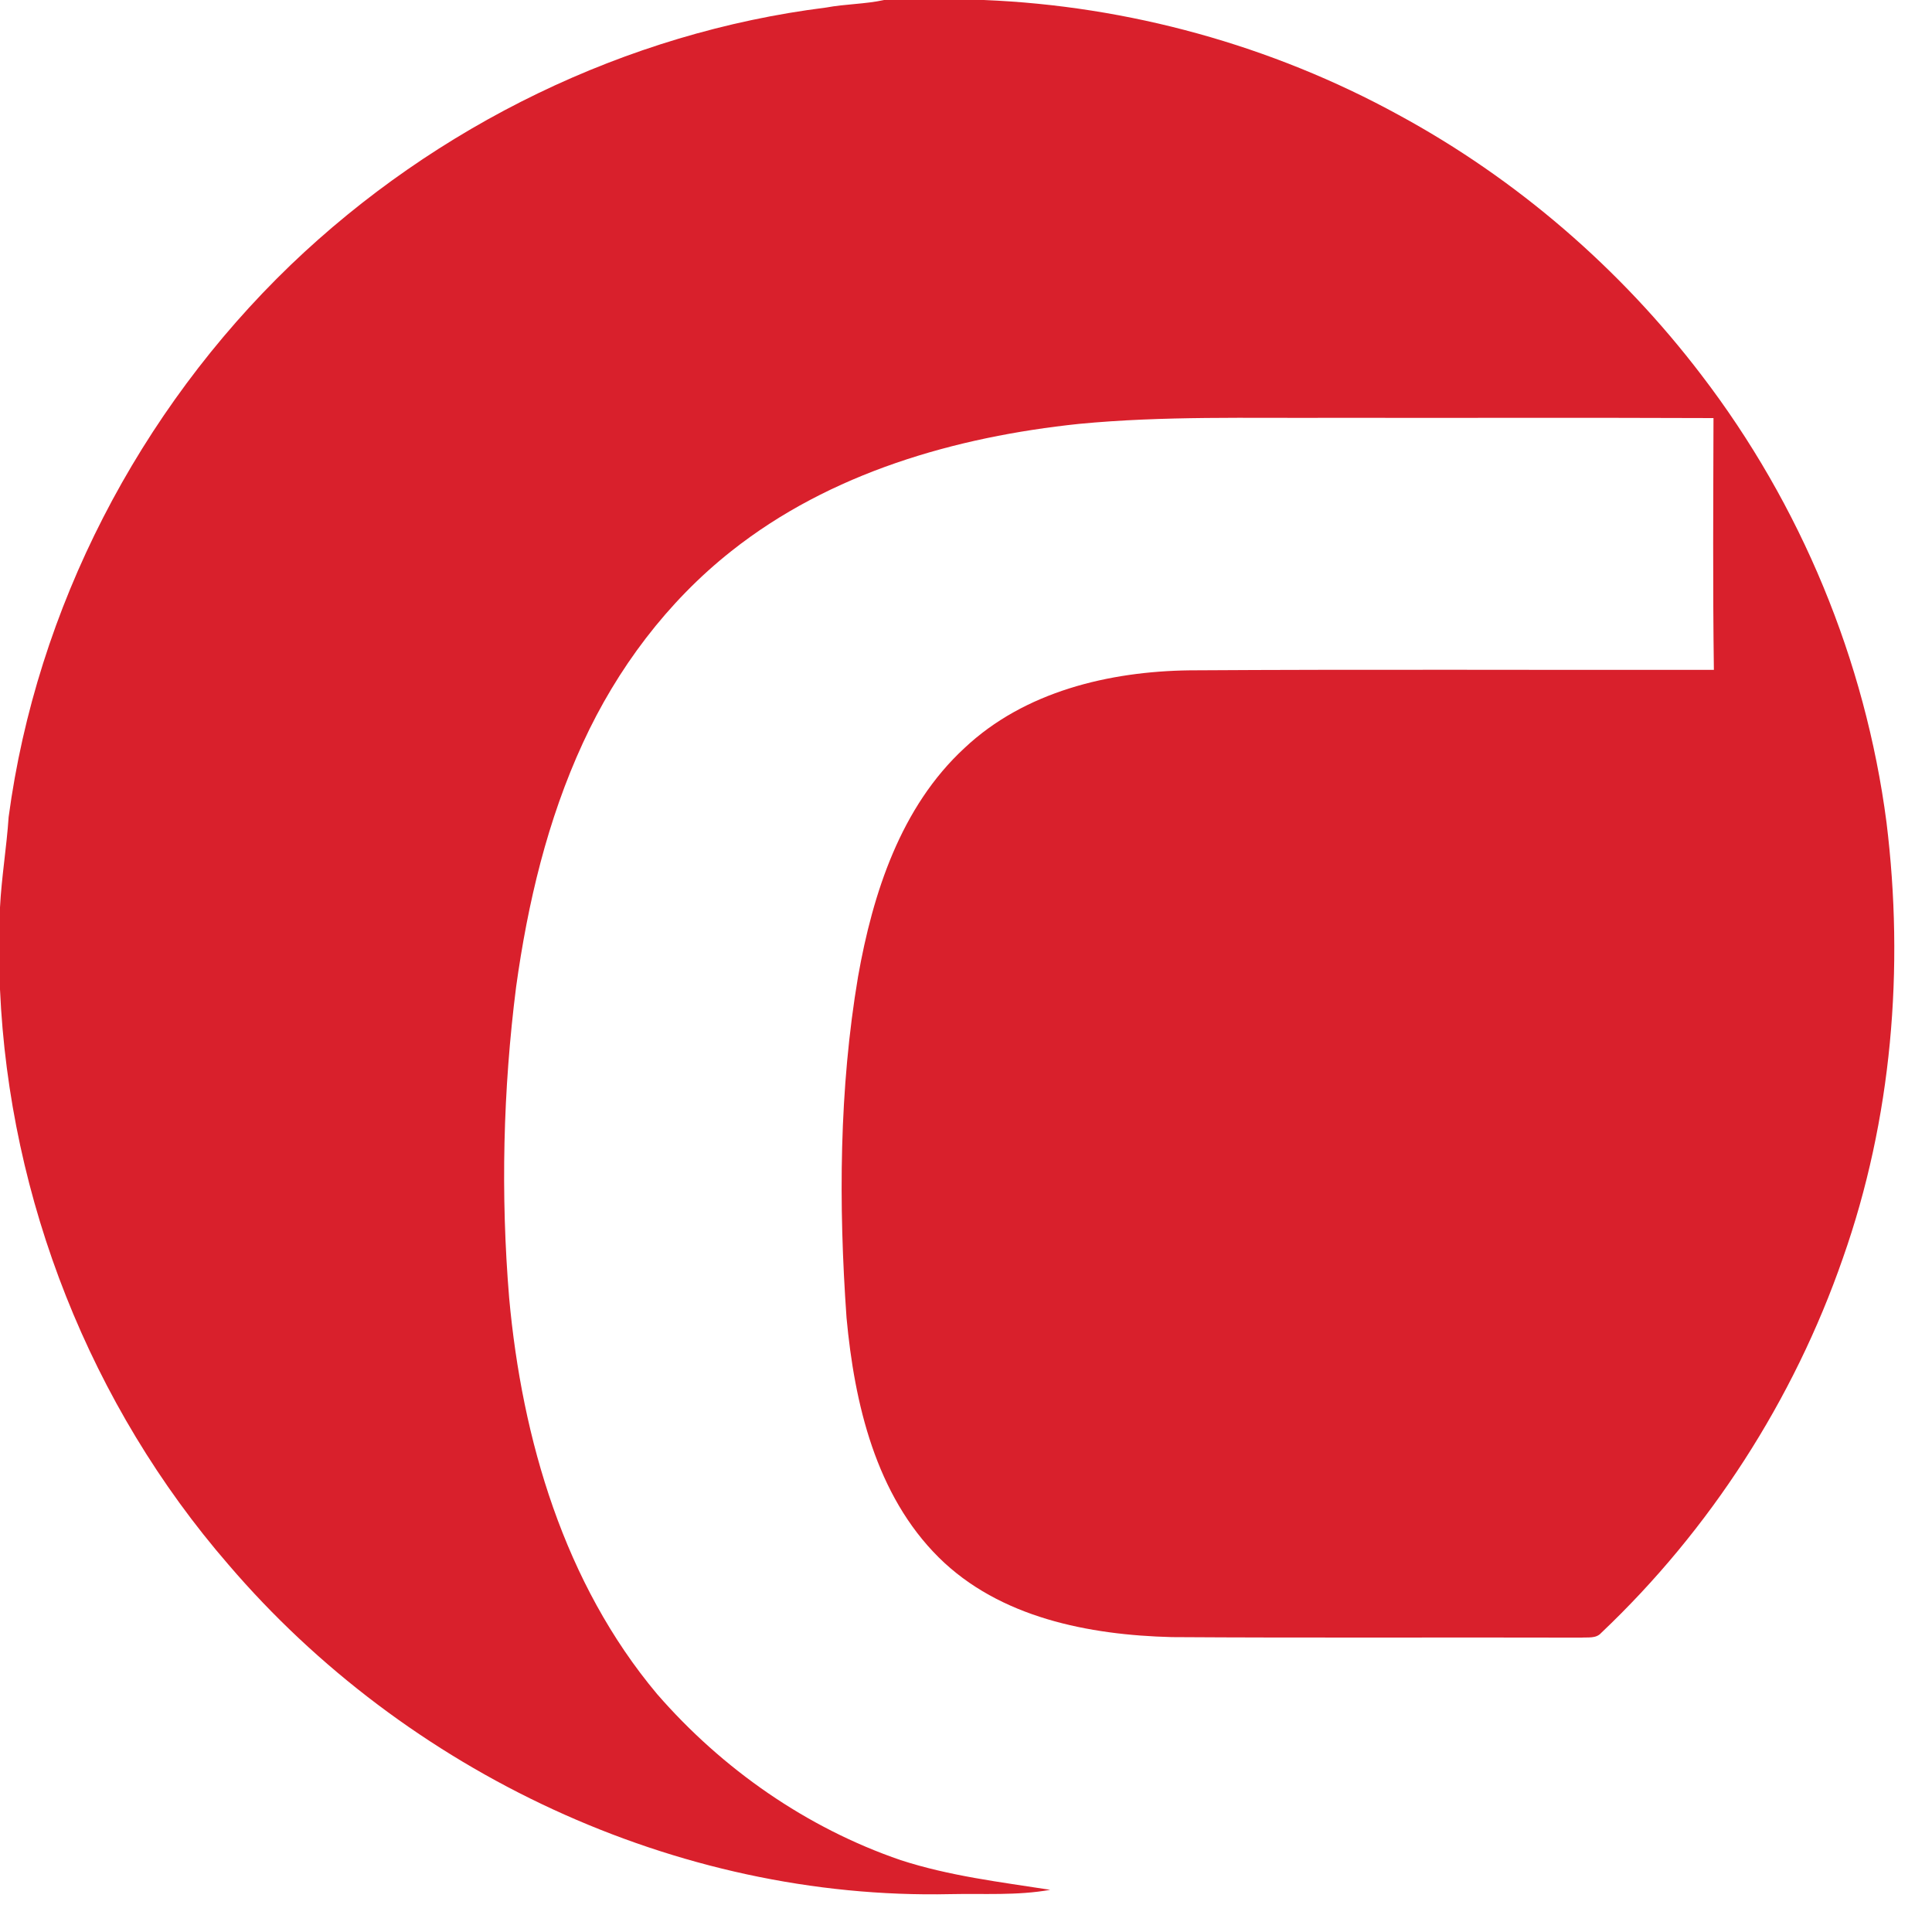 <svg width="30" height="30" viewBox="0 0 30 30" fill="none" xmlns="http://www.w3.org/2000/svg">
<path d="M13.729 0H15.276C17.522 0.091 19.747 0.704 21.72 1.786C23.55 2.779 25.16 4.169 26.421 5.825C27.961 7.836 28.965 10.254 29.293 12.766C29.573 15.035 29.378 17.376 28.616 19.537C27.852 21.739 26.553 23.755 24.862 25.357C24.783 25.446 24.659 25.421 24.554 25.429C22.434 25.423 20.314 25.435 18.195 25.421C16.911 25.388 15.523 25.121 14.577 24.184C13.598 23.212 13.268 21.793 13.145 20.463C13.02 18.699 13.029 16.912 13.324 15.164C13.553 13.871 13.986 12.529 14.977 11.615C15.908 10.738 17.223 10.425 18.471 10.409C21.185 10.392 23.899 10.405 26.613 10.402C26.595 9.098 26.604 7.795 26.607 6.492C24.639 6.484 22.67 6.491 20.701 6.488C19.385 6.495 18.067 6.456 16.755 6.582C14.836 6.783 12.89 7.342 11.358 8.556C10.362 9.343 9.581 10.385 9.052 11.535C8.5 12.731 8.194 14.025 8.014 15.326C7.811 16.925 7.773 18.545 7.906 20.152C8.106 22.353 8.763 24.588 10.203 26.305C11.214 27.468 12.525 28.384 13.986 28.884C14.738 29.129 15.528 29.224 16.308 29.345C15.796 29.437 15.273 29.401 14.756 29.412C10.5 29.505 6.304 27.518 3.548 24.296C1.407 21.827 0.144 18.627 0 15.363V14.089C0.024 13.619 0.103 13.156 0.134 12.687C0.568 9.443 2.158 6.381 4.513 4.115C6.771 1.95 9.721 0.506 12.829 0.117C13.127 0.061 13.432 0.065 13.729 0Z" fill="#D9202C"/>
</svg>
